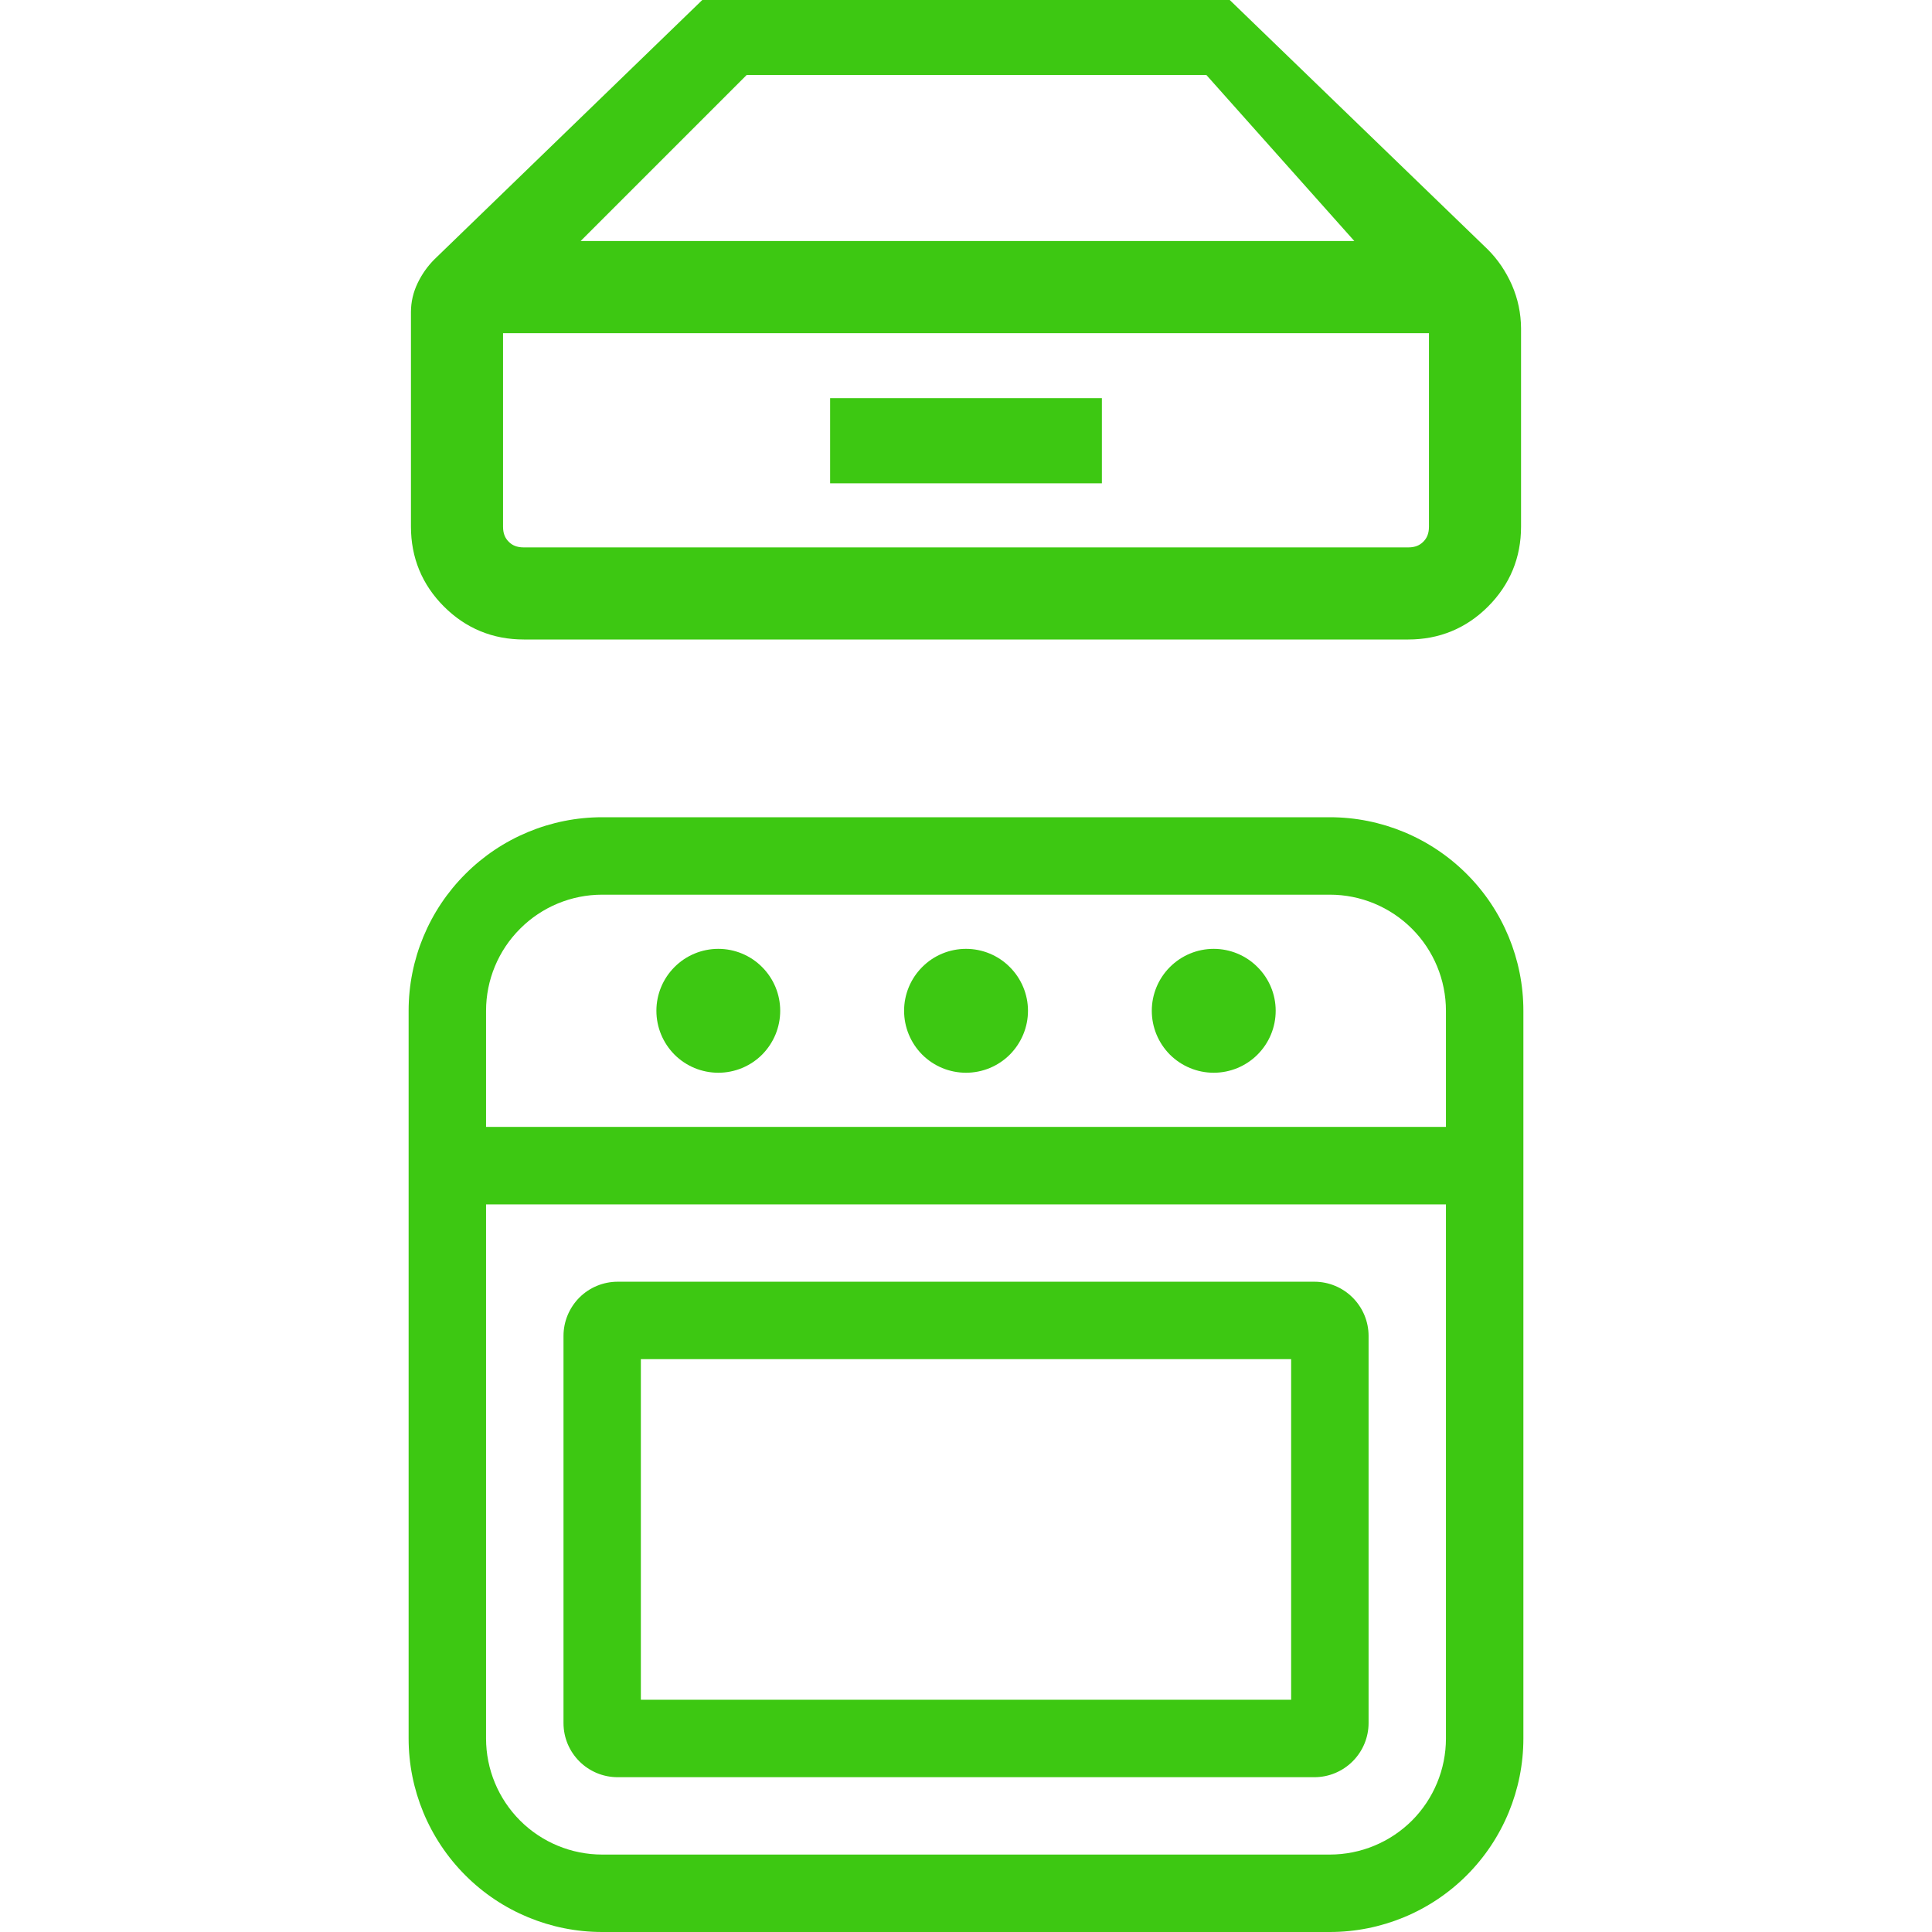 <svg width="24" height="24" viewBox="0 0 24 24" fill="none" xmlns="http://www.w3.org/2000/svg">
<g clip-path="url(#clip0_233_649)">
<path d="M5.076 12.556C5.076 11.919 5.33 11.307 5.781 10.857C6.231 10.406 6.843 10.152 7.48 10.152H16.52C17.157 10.152 17.769 10.406 18.22 10.857C18.671 11.307 18.924 11.919 18.924 12.556V21.596C18.924 22.233 18.671 22.845 18.22 23.296C17.769 23.747 17.157 24 16.52 24H7.48C6.843 24 6.231 23.747 5.781 23.296C5.33 22.845 5.076 22.233 5.076 21.596V12.556ZM6.038 21.596C6.038 21.978 6.19 22.345 6.461 22.616C6.731 22.886 7.098 23.038 7.48 23.038H16.52C16.902 23.038 17.269 22.886 17.54 22.616C17.81 22.345 17.962 21.978 17.962 21.596V14.961H6.038V21.596ZM6.038 12.556V13.999H17.962V12.556C17.962 12.174 17.81 11.807 17.54 11.537C17.269 11.266 16.902 11.114 16.52 11.114H7.48C7.098 11.114 6.731 11.266 6.461 11.537C6.19 11.807 6.038 12.174 6.038 12.556ZM8.923 13.326C9.127 13.326 9.323 13.245 9.467 13.101C9.611 12.956 9.692 12.761 9.692 12.556C9.692 12.352 9.611 12.157 9.467 12.013C9.323 11.868 9.127 11.787 8.923 11.787C8.719 11.787 8.523 11.868 8.379 12.013C8.235 12.157 8.154 12.352 8.154 12.556C8.154 12.761 8.235 12.956 8.379 13.101C8.523 13.245 8.719 13.326 8.923 13.326ZM12 13.326C12.204 13.326 12.4 13.245 12.544 13.101C12.688 12.956 12.77 12.761 12.77 12.556C12.77 12.352 12.688 12.157 12.544 12.013C12.4 11.868 12.204 11.787 12 11.787C11.796 11.787 11.6 11.868 11.456 12.013C11.312 12.157 11.231 12.352 11.231 12.556C11.231 12.761 11.312 12.956 11.456 13.101C11.6 13.245 11.796 13.326 12 13.326ZM15.847 12.556C15.847 12.761 15.766 12.956 15.621 13.101C15.477 13.245 15.281 13.326 15.077 13.326C14.873 13.326 14.678 13.245 14.533 13.101C14.389 12.956 14.308 12.761 14.308 12.556C14.308 12.352 14.389 12.157 14.533 12.013C14.678 11.868 14.873 11.787 15.077 11.787C15.281 11.787 15.477 11.868 15.621 12.013C15.766 12.157 15.847 12.352 15.847 12.556ZM7.961 21.115V16.884H16.039V21.115H7.961ZM7.673 15.922C7.494 15.922 7.323 15.993 7.197 16.119C7.071 16.246 7 16.417 7 16.595V21.404C7 21.776 7.301 22.077 7.673 22.077H16.328C16.506 22.077 16.677 22.006 16.803 21.88C16.93 21.753 17.001 21.582 17.001 21.404V16.595C17.001 16.417 16.93 16.246 16.803 16.119C16.677 15.993 16.506 15.922 16.328 15.922H7.673Z" fill="#3DC812"/>
<path d="M6.507 7.744C6.174 7.744 5.89 7.627 5.656 7.393C5.422 7.159 5.305 6.875 5.305 6.542V3.876C5.305 3.782 5.326 3.691 5.369 3.602C5.412 3.513 5.468 3.433 5.537 3.364L9.024 -0.012H14.976L18.339 3.239C18.447 3.346 18.533 3.474 18.598 3.62C18.662 3.767 18.694 3.921 18.695 4.08V6.542C18.695 6.875 18.578 7.158 18.344 7.393C18.11 7.627 17.826 7.744 17.494 7.744H6.507ZM6.73 3.194H17.27L15.076 0.732H9.192L6.73 3.194ZM6.507 7H17.494C17.627 7 17.736 6.957 17.822 6.871C17.908 6.785 17.951 6.676 17.951 6.542V3.939H6.049V6.542C6.049 6.676 6.092 6.785 6.178 6.871C6.263 6.957 6.373 7 6.507 7ZM10.512 5.804V5.146H13.488V5.804H10.512Z" fill="#3DC812" stroke="#3DC812" stroke-width="0.4"/>
</g>
<defs>
<clipPath id="clip0_233_649">
<rect width="24" height="24" fill="white"/>
</clipPath>
</defs>
</svg>
